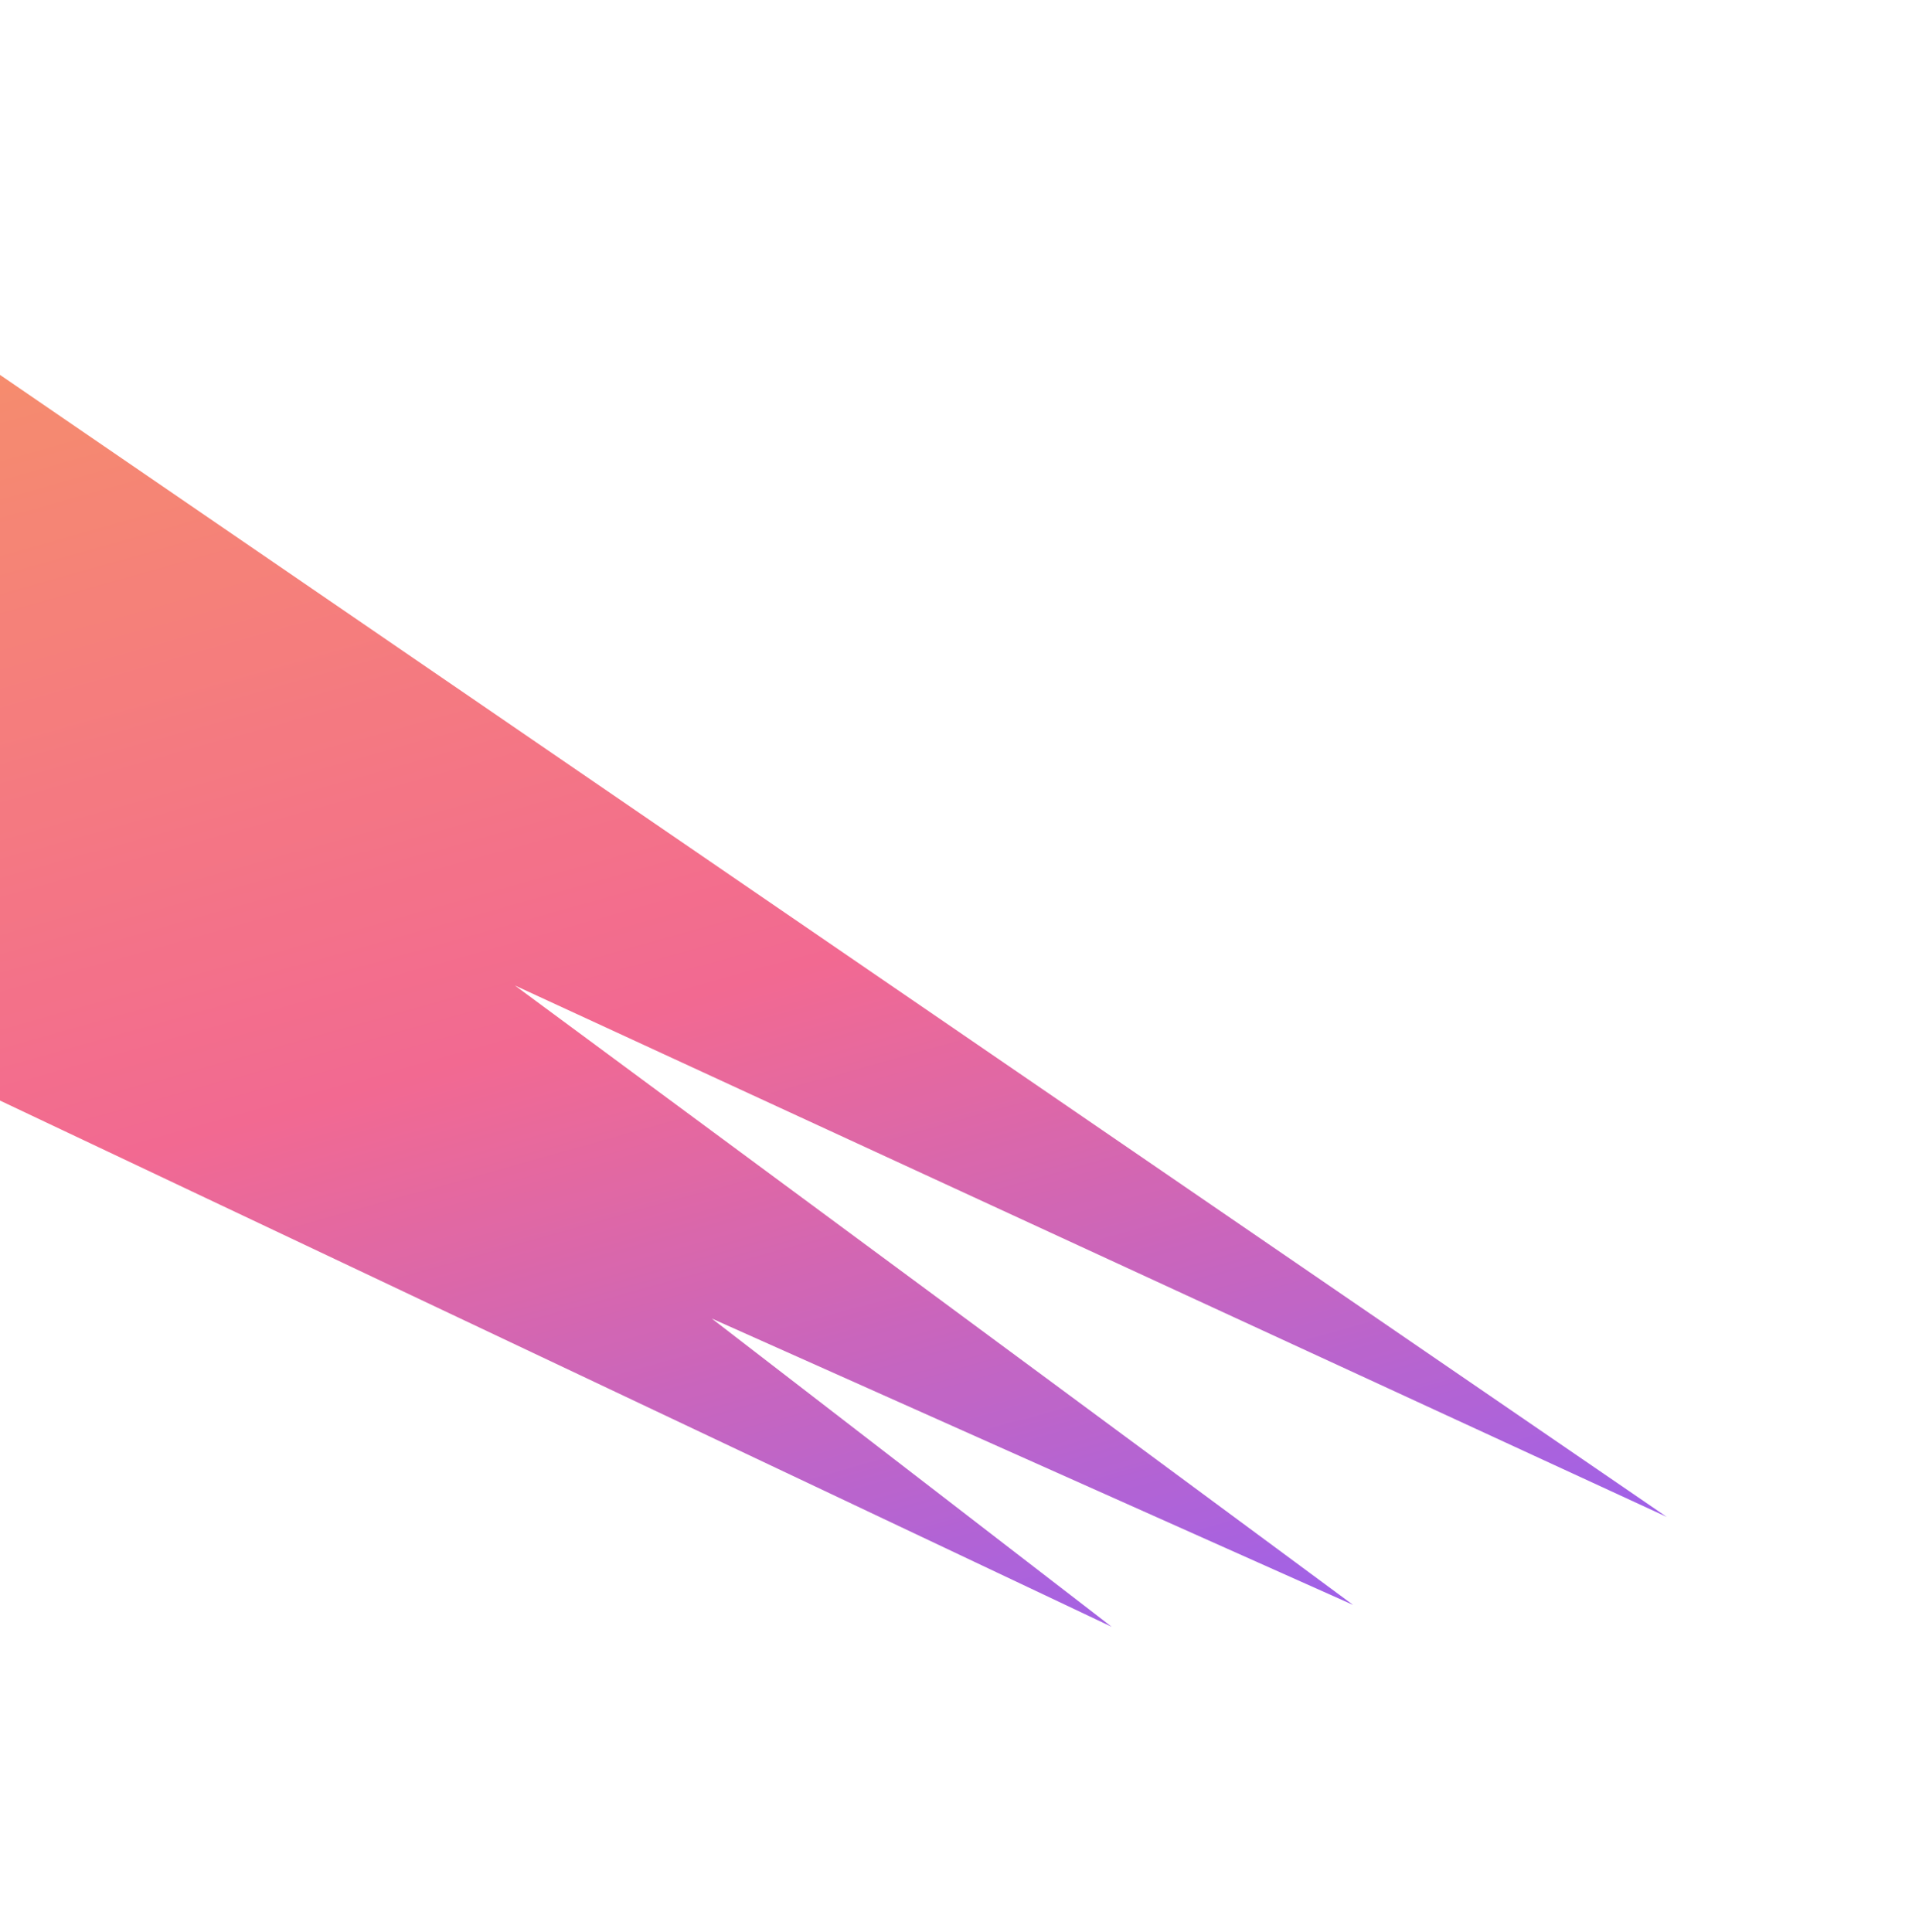 <svg width="884" height="890" viewBox="0 0 884 890" fill="none" xmlns="http://www.w3.org/2000/svg">
<g opacity="0.8" filter="url(#filter0_df_16_242)">
<path d="M767.75 722.762L-116.877 116.62L-238.065 418.298L512.107 773.421L327.865 631.394L623.287 763.321L237.221 477.992L767.75 722.762Z" fill="url(#paint0_linear_16_242)"/>
</g>
<defs>
<filter id="filter0_df_16_242" x="-354.065" y="0.62" width="1237.81" height="888.802" filterUnits="userSpaceOnUse" color-interpolation-filters="sRGB">
<feFlood flood-opacity="0" result="BackgroundImageFix"/>
<feColorMatrix in="SourceAlpha" type="matrix" values="0 0 0 0 0 0 0 0 0 0 0 0 0 0 0 0 0 0 127 0" result="hardAlpha"/>
<feOffset dy="-24"/>
<feGaussianBlur stdDeviation="2"/>
<feComposite in2="hardAlpha" operator="out"/>
<feColorMatrix type="matrix" values="0 0 0 0 1 0 0 0 0 1 0 0 0 0 1 0 0 0 1 0"/>
<feBlend mode="normal" in2="BackgroundImageFix" result="effect1_dropShadow_16_242"/>
<feBlend mode="normal" in="SourceGraphic" in2="effect1_dropShadow_16_242" result="shape"/>
<feGaussianBlur stdDeviation="58" result="effect2_foregroundBlur_16_242"/>
</filter>
<linearGradient id="paint0_linear_16_242" x1="341.205" y1="842.517" x2="118.825" y2="50.444" gradientUnits="userSpaceOnUse">
<stop stop-color="#873AE3"/>
<stop offset="0.428" stop-color="#EF4476"/>
<stop offset="1" stop-color="#F57C3C"/>
</linearGradient>
</defs>
</svg>
